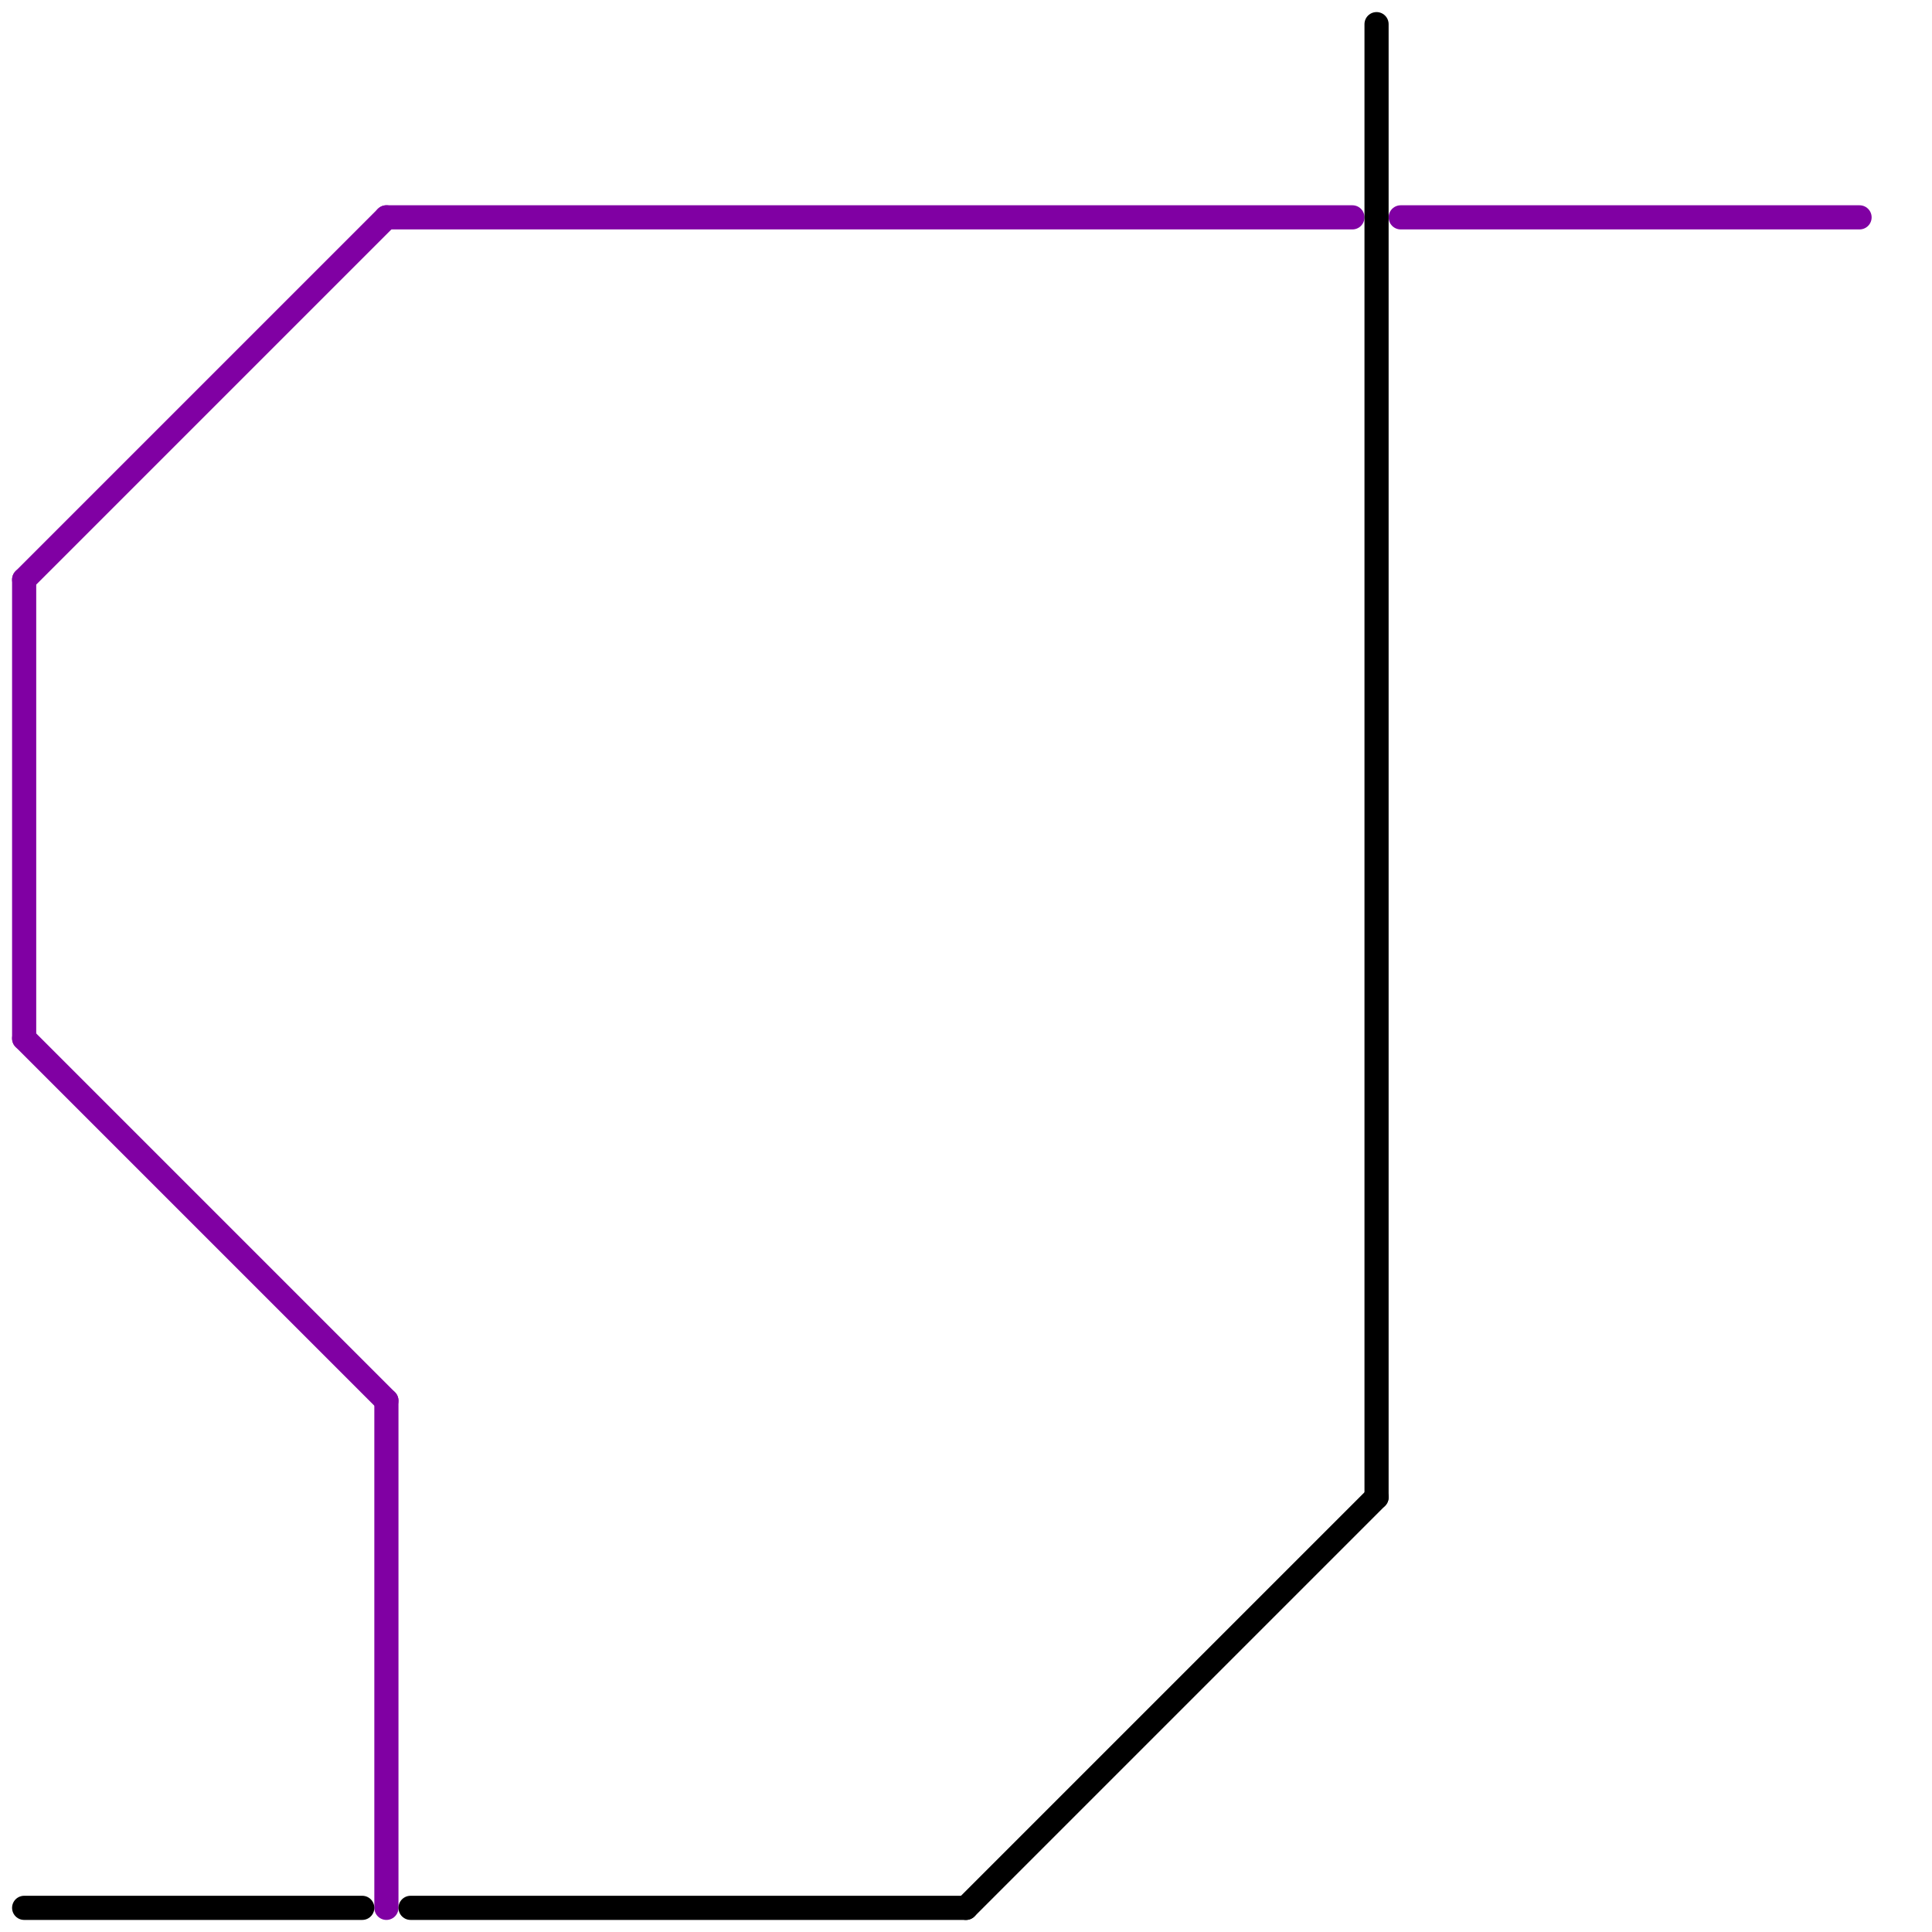 
<svg version="1.1" xmlns="http://www.w3.org/2000/svg" viewBox="0 0 80 80">
<style>line { stroke-width: 1; fill: none; stroke-linecap: round; stroke-linejoin: round; } .c0 { stroke: #8000a3 } .c1 { stroke: #000000 }</style><line class="c0" x1="58" y1="9" x2="77" y2="9"/><line class="c0" x1="1" y1="43" x2="16" y2="58"/><line class="c0" x1="16" y1="58" x2="16" y2="79"/><line class="c0" x1="1" y1="24" x2="16" y2="9"/><line class="c0" x1="16" y1="9" x2="56" y2="9"/><line class="c0" x1="1" y1="24" x2="1" y2="43"/><line class="c1" x1="40" y1="79" x2="57" y2="62"/><line class="c1" x1="1" y1="79" x2="15" y2="79"/><line class="c1" x1="57" y1="1" x2="57" y2="62"/><line class="c1" x1="17" y1="79" x2="40" y2="79"/>
</svg>
